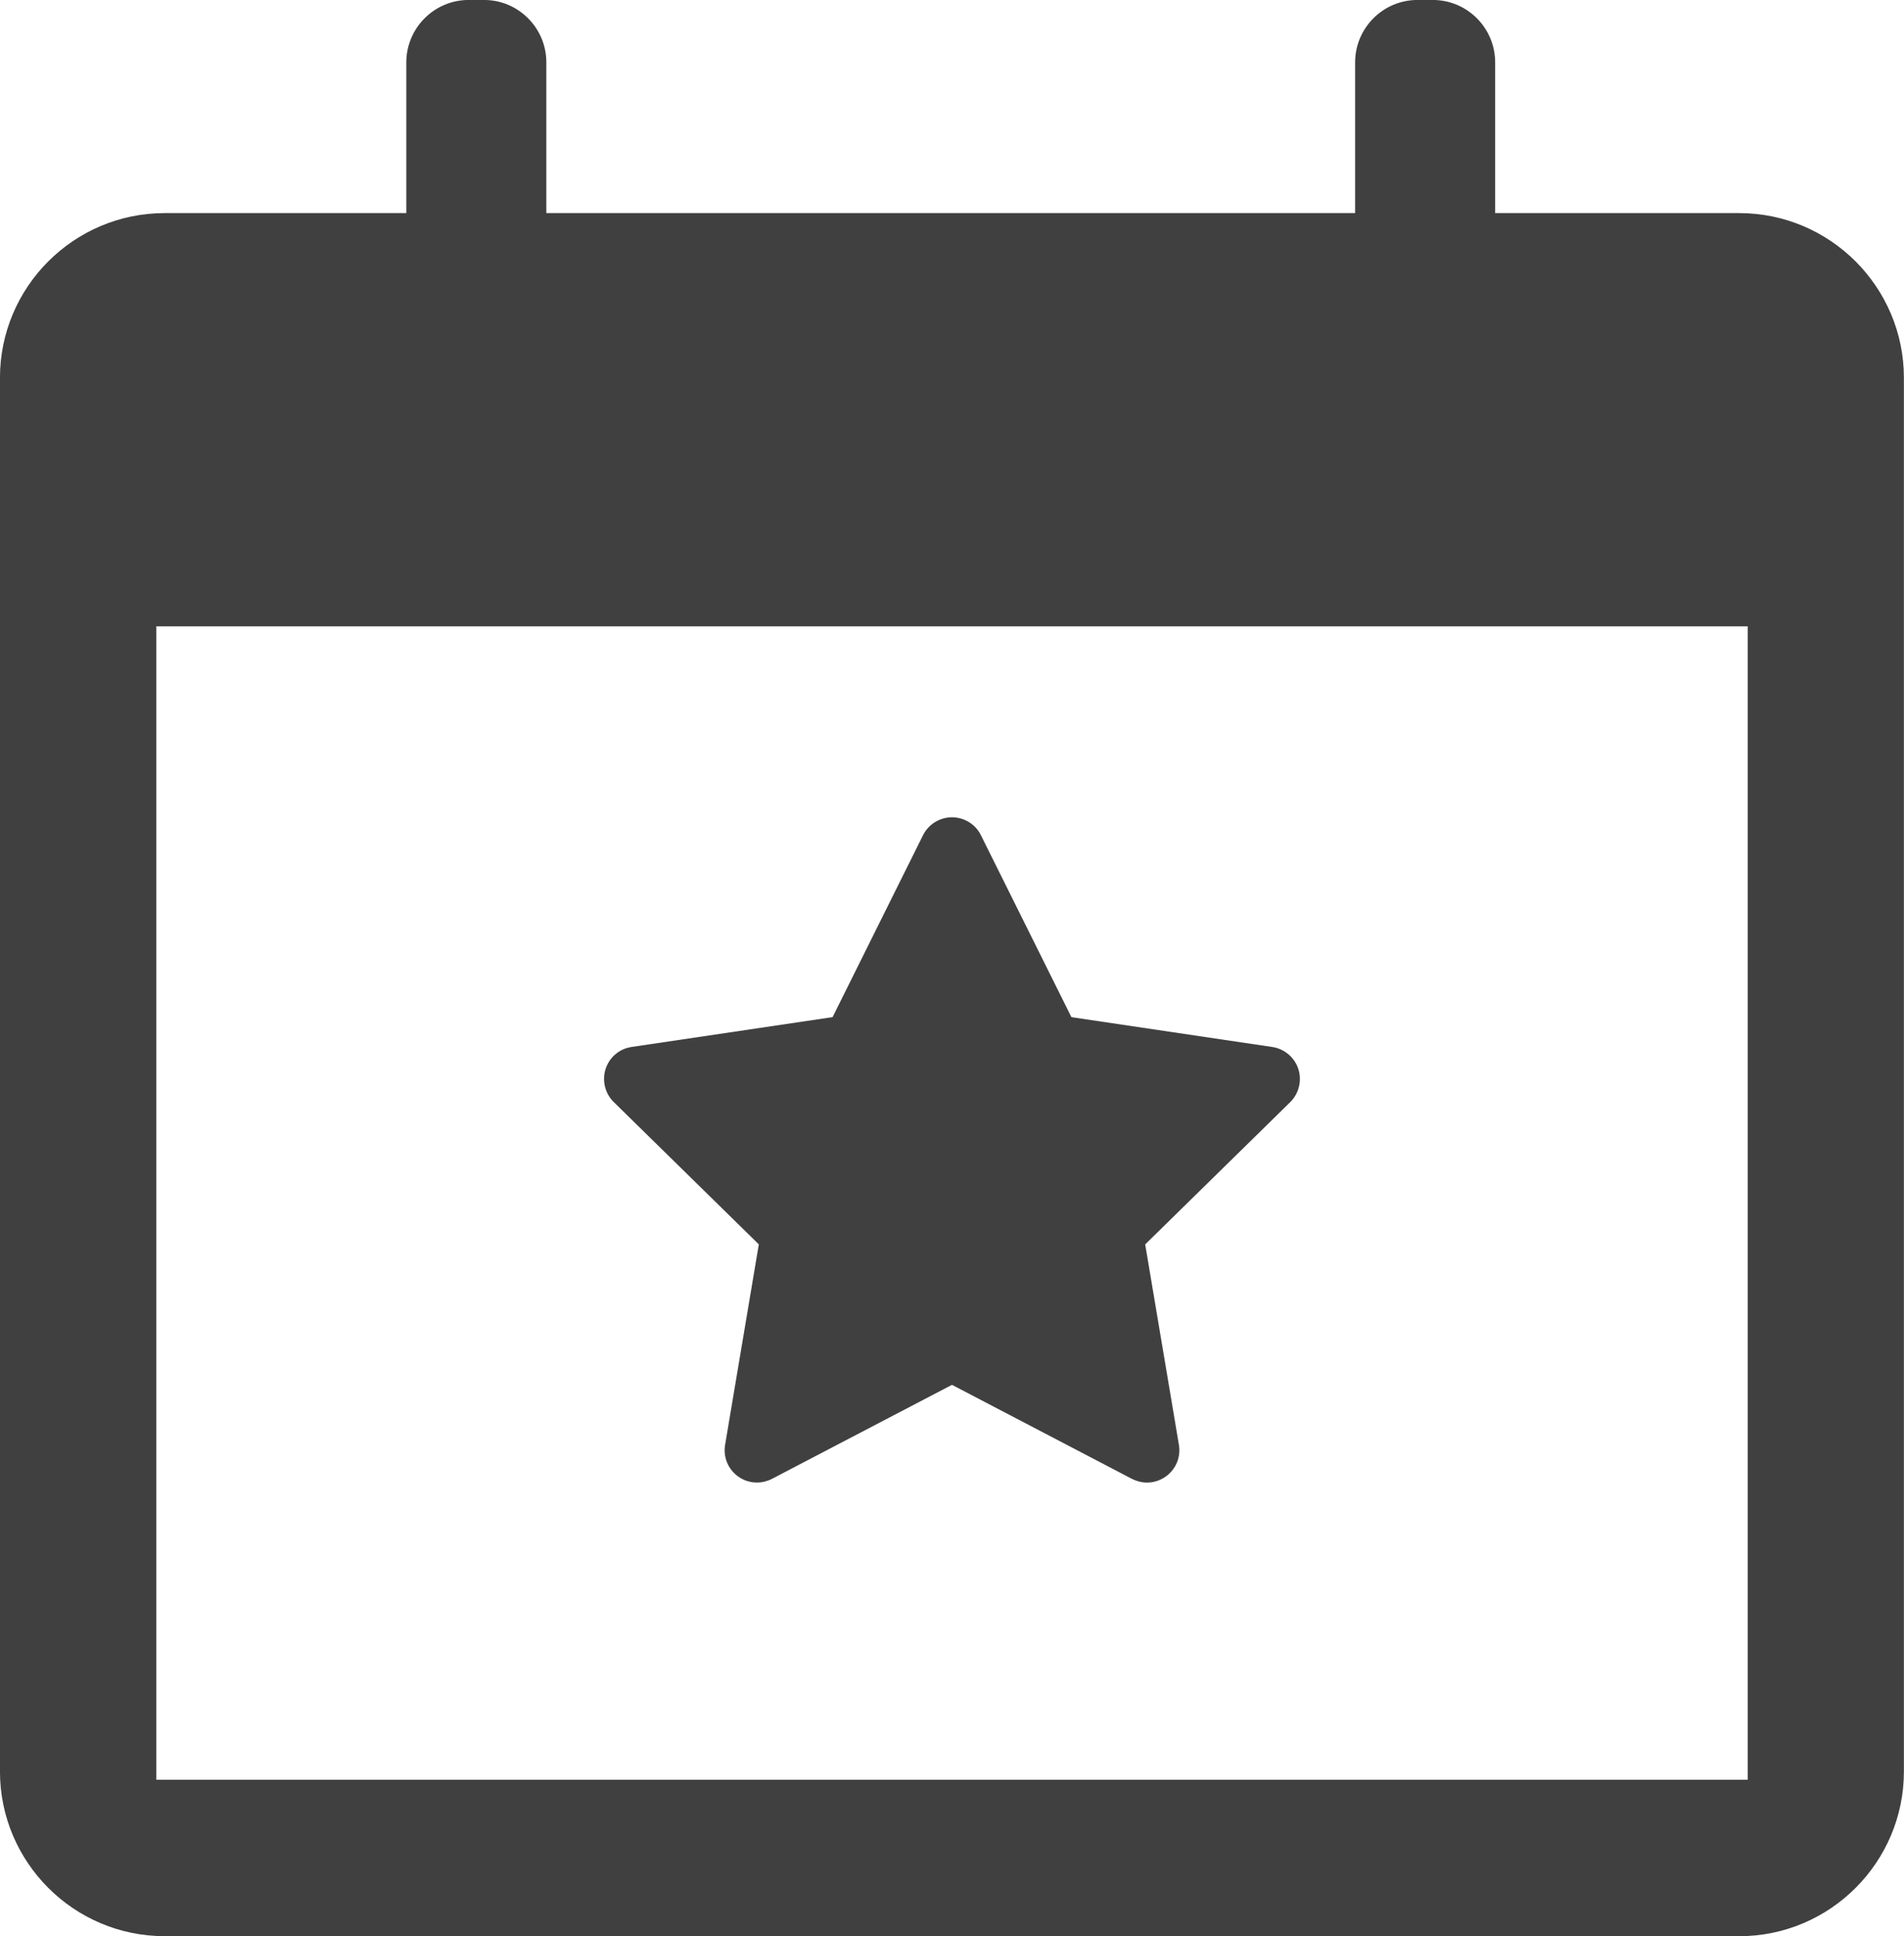 <?xml version="1.0" encoding="utf-8"?>
<!-- Generator: Adobe Illustrator 16.0.0, SVG Export Plug-In . SVG Version: 6.00 Build 0)  -->
<!DOCTYPE svg PUBLIC "-//W3C//DTD SVG 1.1//EN" "http://www.w3.org/Graphics/SVG/1.1/DTD/svg11.dtd">
<svg version="1.1" xmlns="http://www.w3.org/2000/svg" xmlns:xlink="http://www.w3.org/1999/xlink" x="0px" y="0px"
	 width="55.488px" height="56.402px" viewBox="0 0 55.488 56.402" enable-background="new 0 0 55.488 56.402" xml:space="preserve">
<g id="FUNDO">
</g>
<g id="LAYOUTS">
	<g>
		<g>
			<path fill="#404041" d="M22.06,43.188c-0.201,0-0.393-0.062-0.557-0.182c-0.287-0.211-0.432-0.562-0.371-0.92l0.982-5.836
				l-4.227-4.145c-0.254-0.248-0.348-0.627-0.238-0.965c0.111-0.344,0.402-0.588,0.758-0.641l5.857-0.869l2.635-5.299
				c0.158-0.318,0.488-0.523,0.844-0.523s0.686,0.203,0.842,0.52l2.639,5.303l5.855,0.869c0.352,0.053,0.648,0.303,0.758,0.641
				s0.016,0.717-0.236,0.965l-4.227,4.145l0.982,5.836c0.061,0.357-0.084,0.709-0.377,0.922c-0.16,0.115-0.352,0.18-0.551,0.18
				c-0.152,0-0.305-0.039-0.443-0.109l-5.242-2.738l-5.248,2.74C22.36,43.151,22.21,43.188,22.06,43.188z"/>
		</g>
		<g>
			<path fill="#404041" d="M4.798,56.403c-2.646,0-4.799-2.154-4.799-4.799V11.007c0-2.645,2.152-4.799,4.799-4.799h7.043V1.819
				c0-1.004,0.816-1.82,1.818-1.82h0.447c1.002,0,1.816,0.816,1.816,1.82v4.389h23.57V1.819c0-1.004,0.814-1.82,1.818-1.82h0.445
				c1.004,0,1.818,0.816,1.818,1.82v4.389h7.113c2.646,0,4.799,2.154,4.799,4.799v40.598c0,2.645-2.152,4.799-4.799,4.799H4.798z
				 M4.556,51.847h46.377V18.245H4.556V51.847z"/>
		</g>
	</g>
</g>
<g id="INFO">
</g>
<g id="specctr">
	<g id="Dimensions" display="none">
	</g>
	<g id="Object_Properties">
	</g>
	<g id="Text_Properties" display="none">
	</g>
</g>
</svg>
